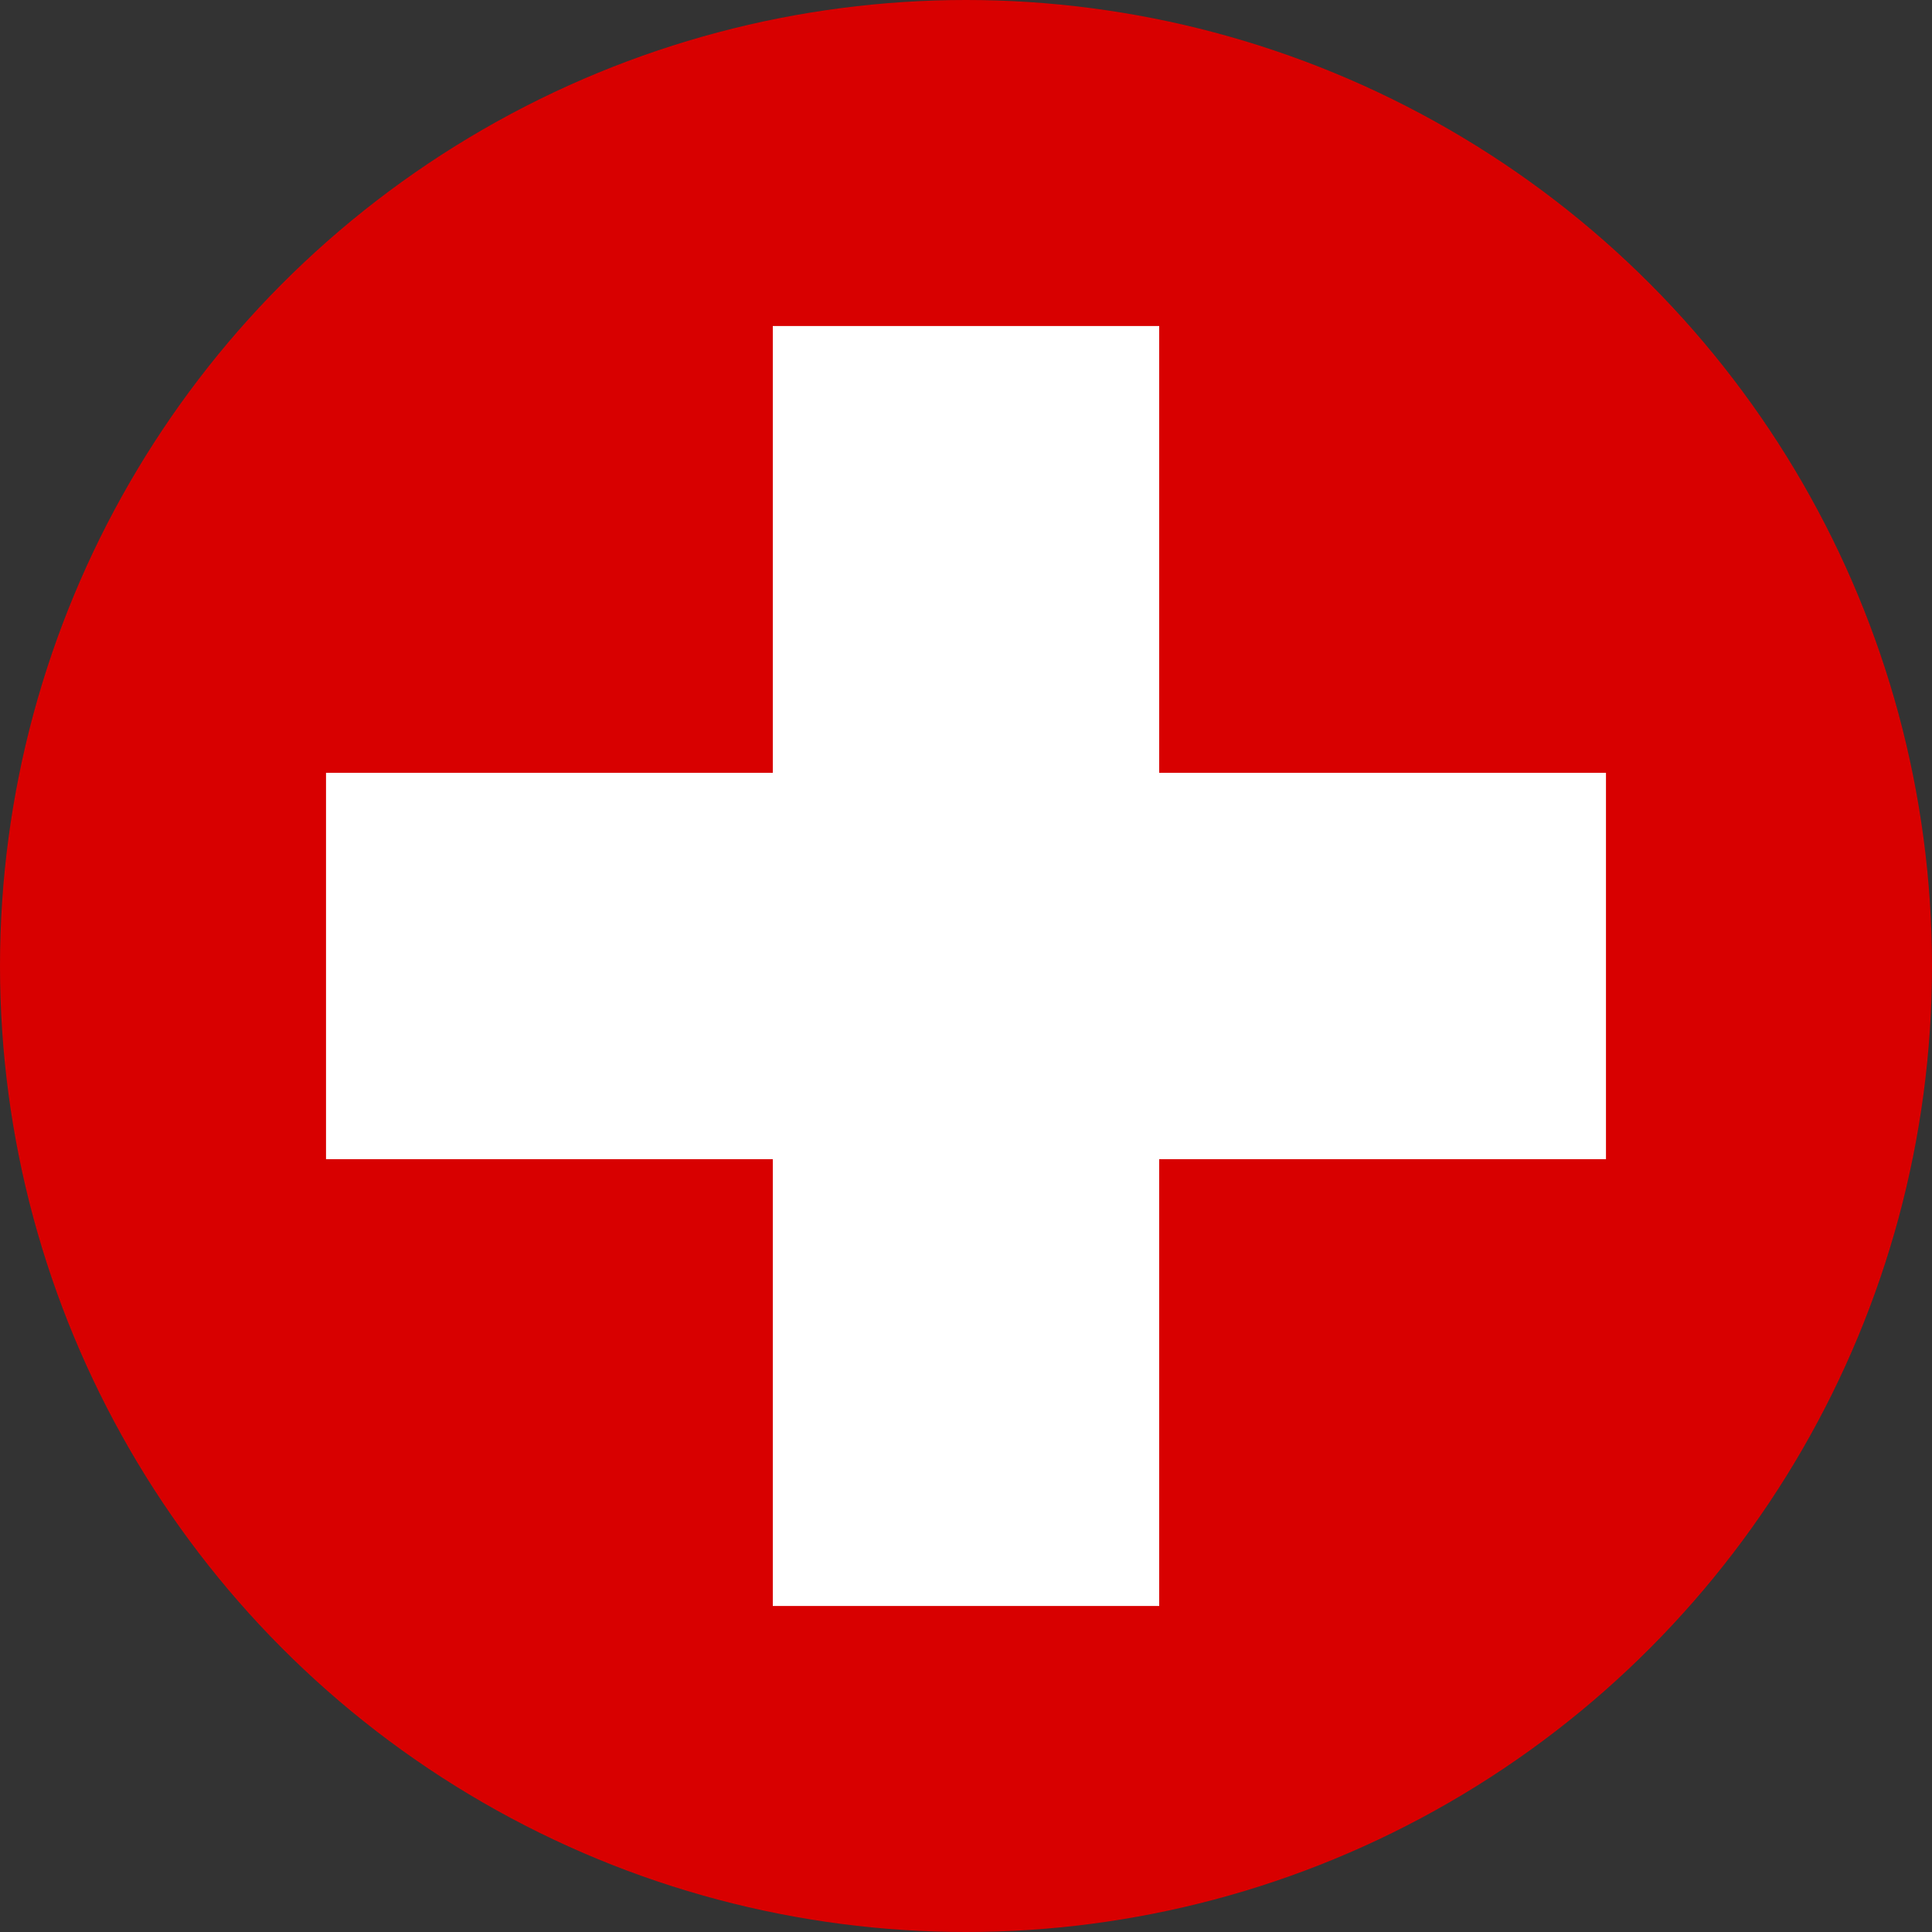 <?xml version="1.0" encoding="utf-8"?>
<!-- Generator: Adobe Illustrator 27.0.0, SVG Export Plug-In . SVG Version: 6.00 Build 0)  -->
<svg version="1.1" id="Layer_1" xmlns="http://www.w3.org/2000/svg" xmlns:xlink="http://www.w3.org/1999/xlink" x="0px" y="0px"
	 viewBox="0 0 16 16" style="enable-background:new 0 0 16 16;" xml:space="preserve">
<rect x="0" y="0" width="16" height="16" fill="#333333" stroke="none"/>
<style type="text/css">
	.st0{clip-path:url(#SVGID_00000099633979689633829970000004919066705717957526_);}
	.st1{fill:#D80000;}
	.st2{fill:#FFFFFF;}
</style>
<g>
	<defs>
		<circle id="SVGID_1_" cx="8" cy="8" r="8"/>
	</defs>
	<clipPath id="SVGID_00000123423459367653540900000004587648659502472367_">
		<use xlink:href="#SVGID_1_"  style="overflow:visible;"/>
	</clipPath>
	<g style="clip-path:url(#SVGID_00000123423459367653540900000004587648659502472367_);">
		<rect x="-0.5" y="-0.5" class="st1" width="16.9" height="16.9"/>
		<rect x="2.7" y="6.4" class="st2" width="10.6" height="3.2"/>
		<rect x="6.4" y="2.7" class="st2" width="3.2" height="10.6"/>
	</g>
</g>
</svg>
